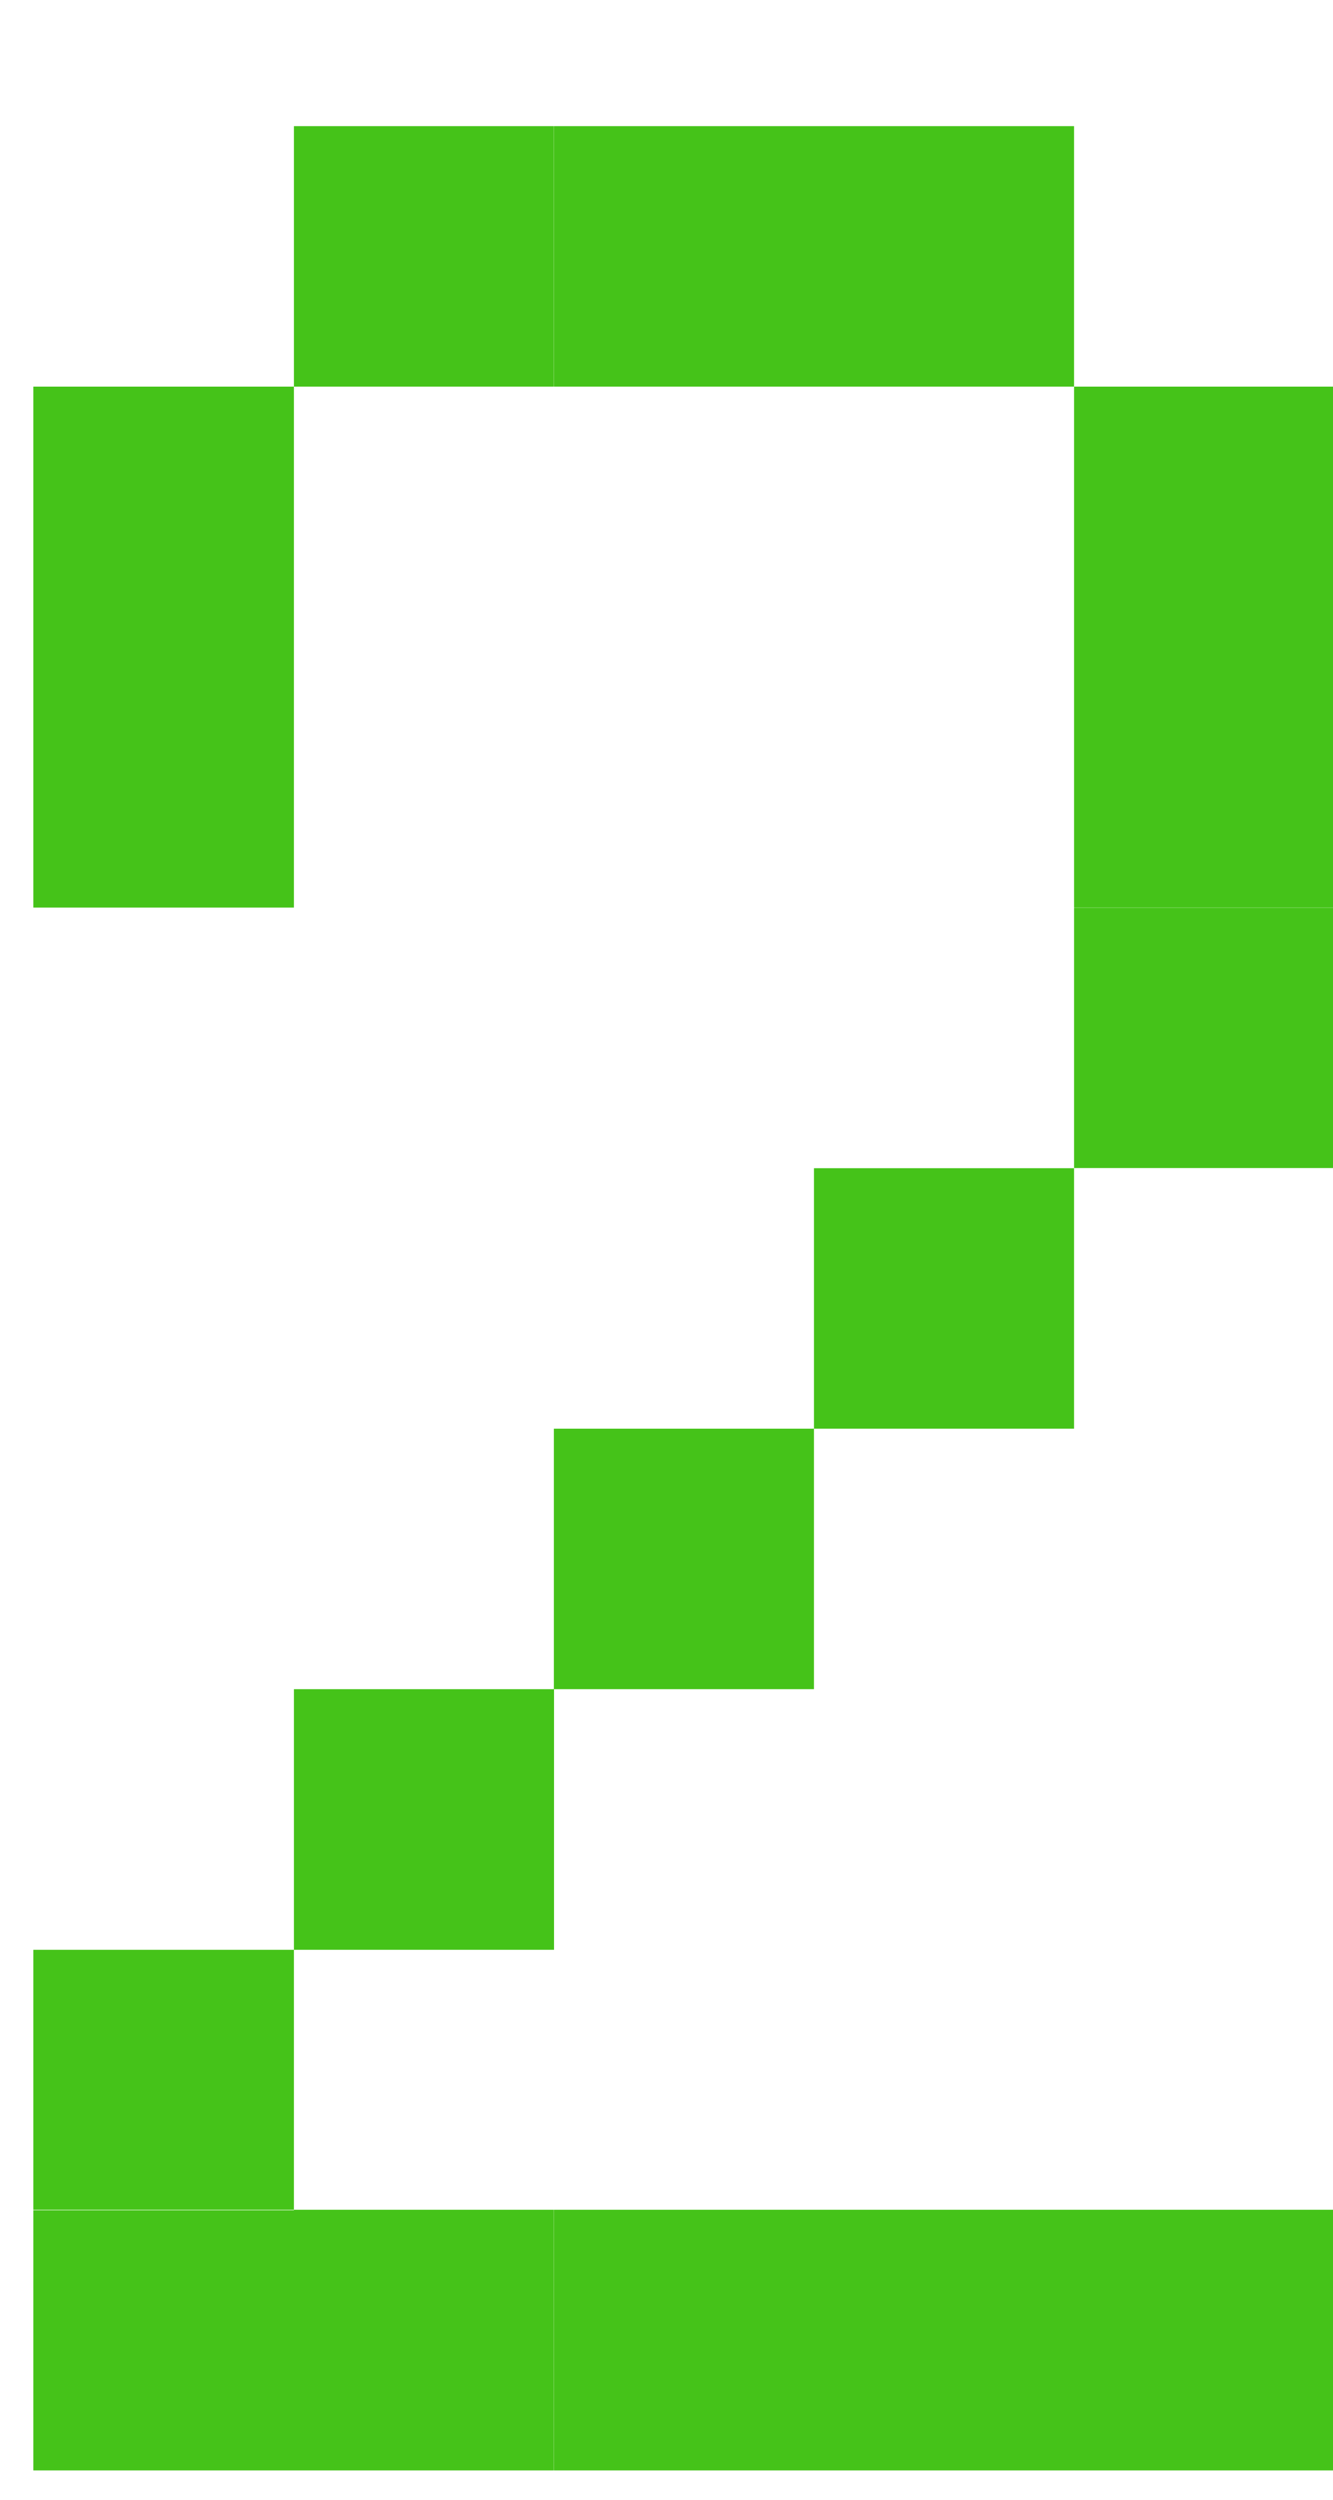 <svg xmlns="http://www.w3.org/2000/svg" width="8" height="15" viewBox="0 0 8 15">
  <defs>
    <style>
      .cls-1 {
        fill: #45c319;
        fill-rule: evenodd;
      }
    </style>
  </defs>
  <path id="_2" data-name="2" class="cls-1" d="M3.325,2.32H1.764V0.757H3.325V2.32Zm1.561,0H3.324V0.757H4.885V2.32Zm1.561,0H4.885V0.757H6.446V2.32ZM1.764,3.883H0.2V2.32H1.764V3.883Zm6.243,0H6.446V2.32H8.007V3.883ZM1.764,5.446H0.2V3.883H1.764V5.446Zm6.243,0H6.446V3.883H8.007V5.446Zm0,1.563H6.446V5.447H8.007V7.01ZM6.446,8.573H4.885V7.01H6.446V8.573ZM4.885,10.136H3.324V8.573H4.885v1.563ZM3.325,11.7H1.764V10.136H3.325V11.7ZM1.764,13.263H0.2V11.7H1.764v1.563Zm0,1.561H0.2V13.26H1.764v1.563Zm6.243,0H6.446V13.26H8.007v1.563Zm-4.682,0H1.764V13.26H3.325v1.563Zm1.561,0H3.324V13.26H4.885v1.563Zm1.561,0H4.885V13.26H6.446v1.563Z"/>
</svg>

